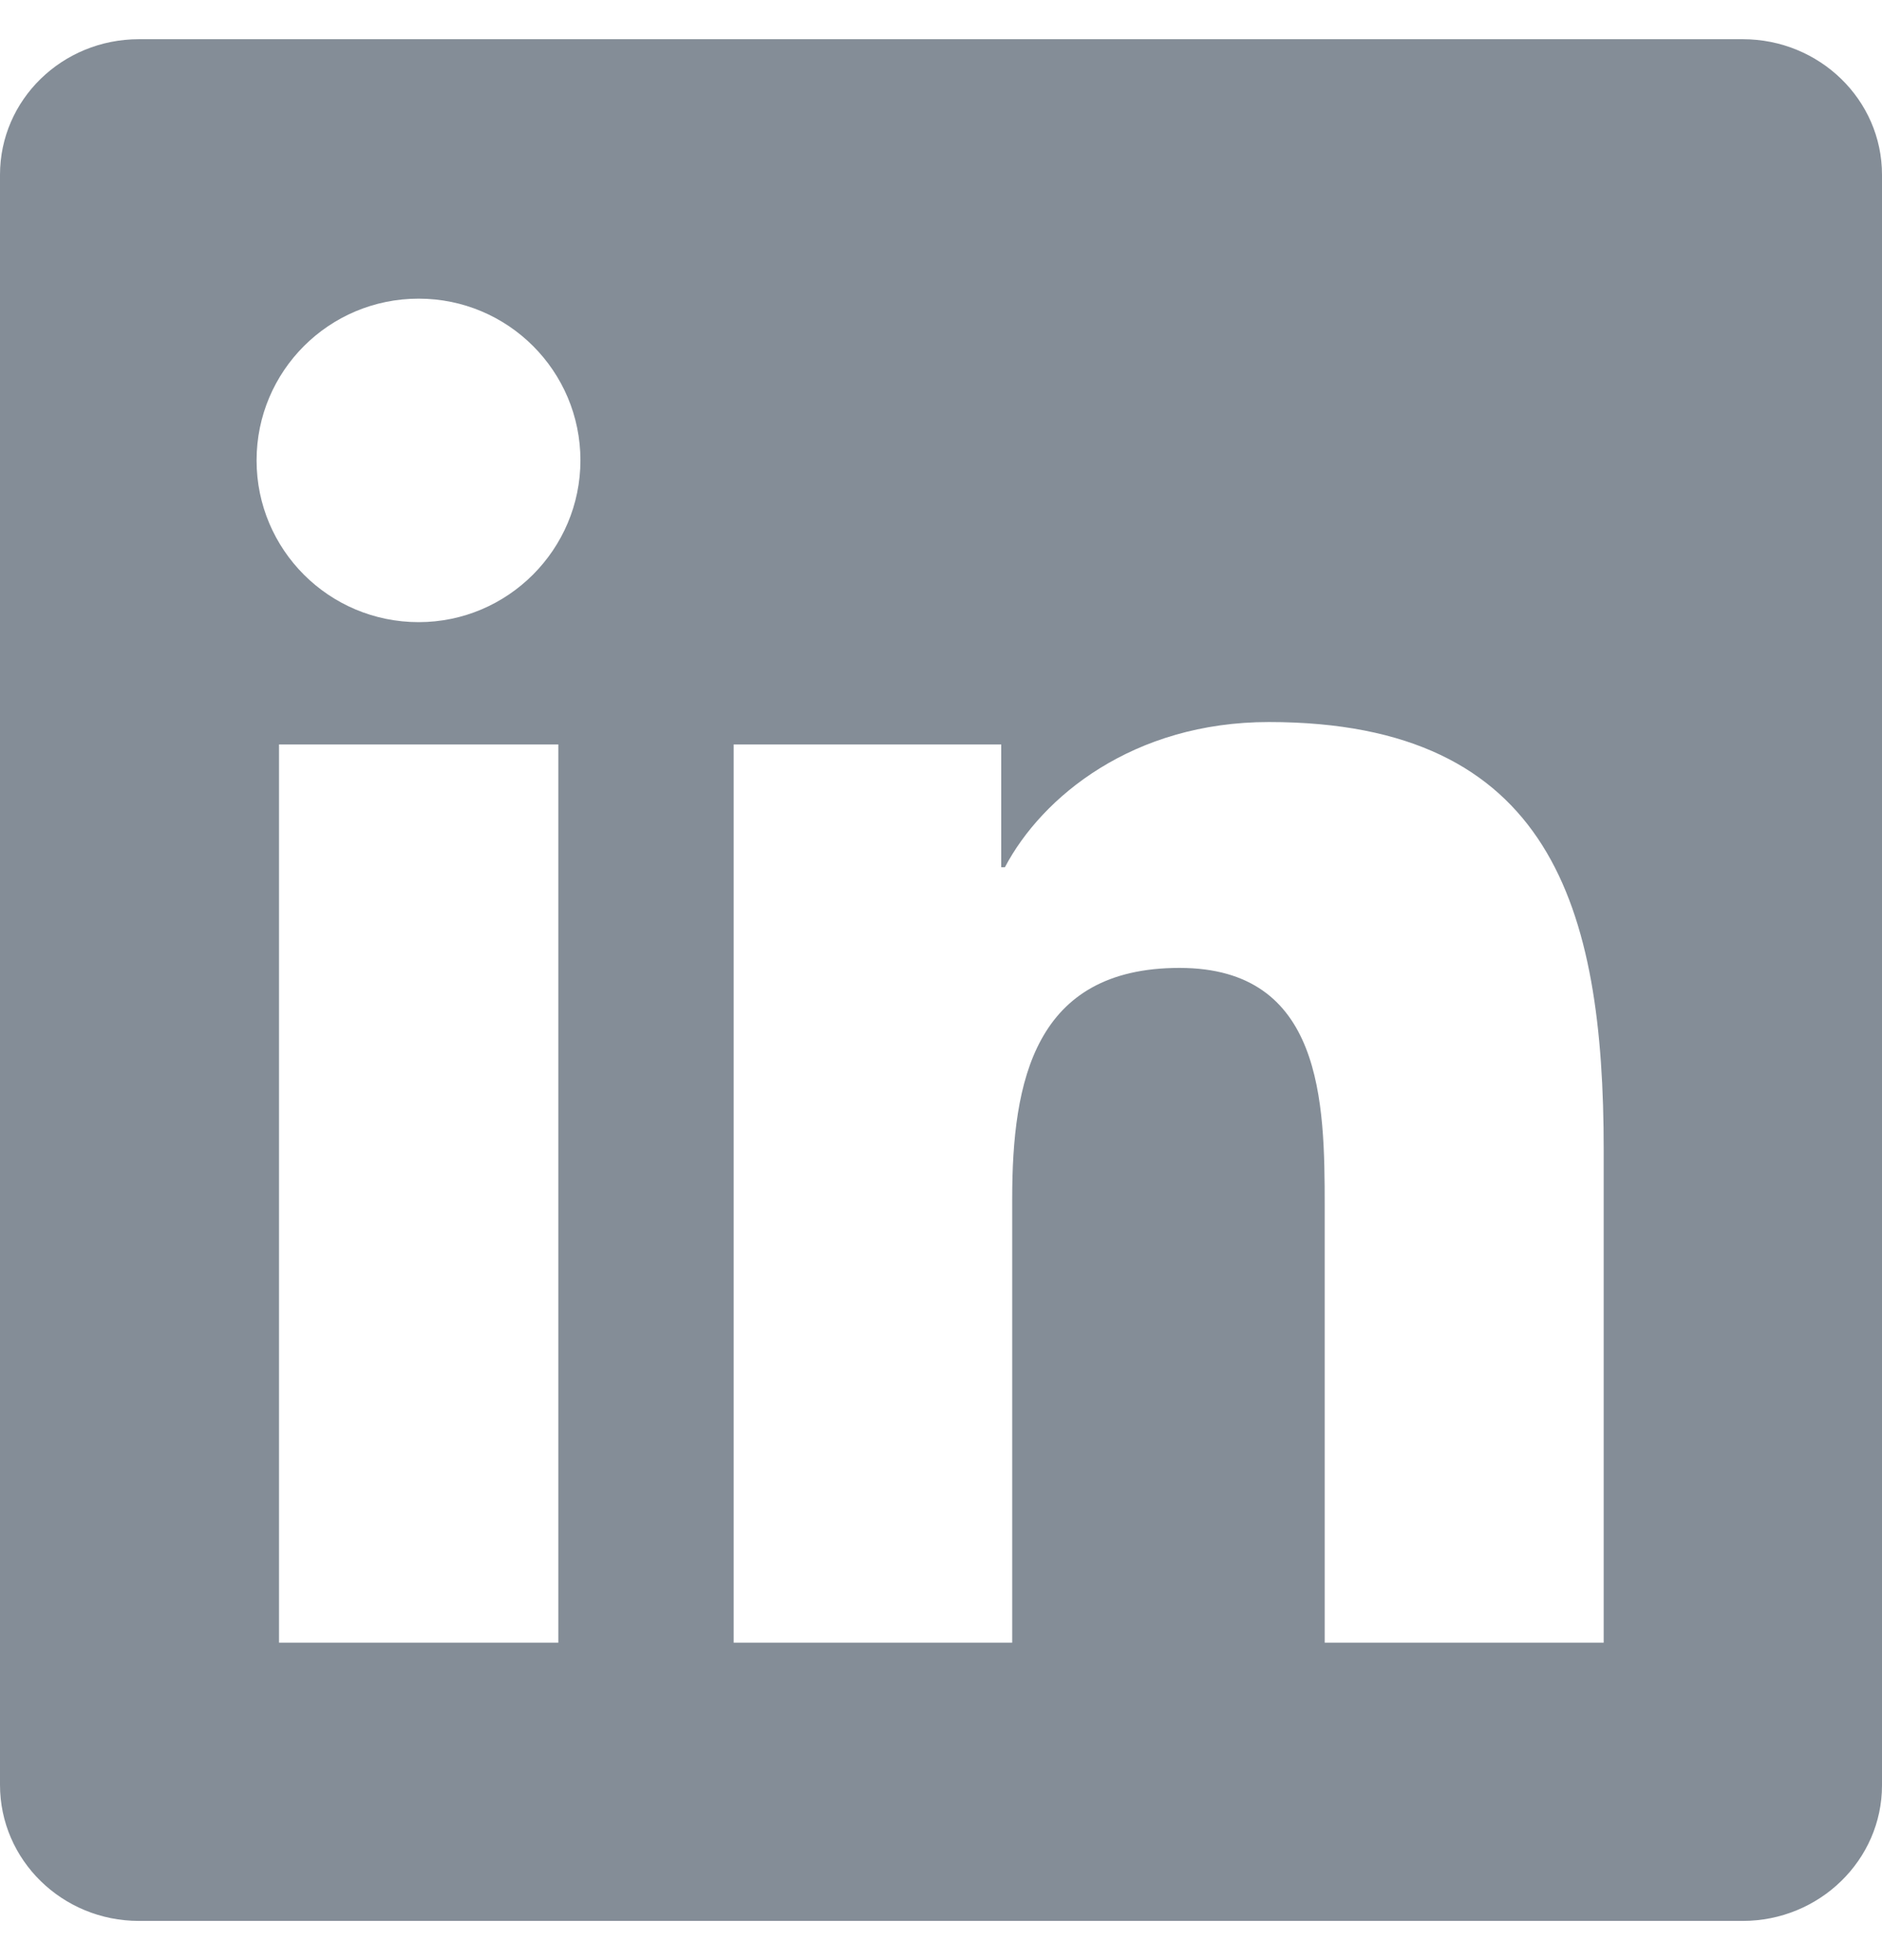 <svg xmlns="http://www.w3.org/2000/svg" xmlns:xlink="http://www.w3.org/1999/xlink" id="Layer_1" x="0px" y="0px" width="24px" height="25px" viewBox="0 0 24 25" xml:space="preserve"><g>	<defs>		<rect id="SVGID_1_" y="0.5" width="24" height="24"></rect>	</defs>	<clipPath id="SVGID_2_">		<use xlink:href="#SVGID_1_"></use>	</clipPath>	<g clip-path="url(#SVGID_2_)">		<path fill="#848D97" d="M22.224,0.5H1.772C0.792,0.5,0,1.273,0,2.229v20.536C0,23.722,0.792,24.5,1.772,24.5h20.452   c0.979,0,1.776-0.778,1.776-1.729V2.229C24,1.273,23.203,0.5,22.224,0.5z M7.12,20.951H3.558V9.495H7.12V20.951z M5.339,7.935   c-1.144,0-2.067-0.924-2.067-2.063c0-1.139,0.923-2.063,2.067-2.063c1.139,0,2.063,0.923,2.063,2.063   C7.401,7.006,6.478,7.935,5.339,7.935z M20.451,20.951h-3.558v-5.568c0-1.326-0.023-3.038-1.852-3.038   c-1.852,0-2.133,1.449-2.133,2.944v5.662H9.356V9.495h3.412v1.566h0.047c0.474-0.9,1.636-1.852,3.366-1.852   c3.604,0,4.27,2.372,4.27,5.457V20.951z"></path>	</g></g></svg>